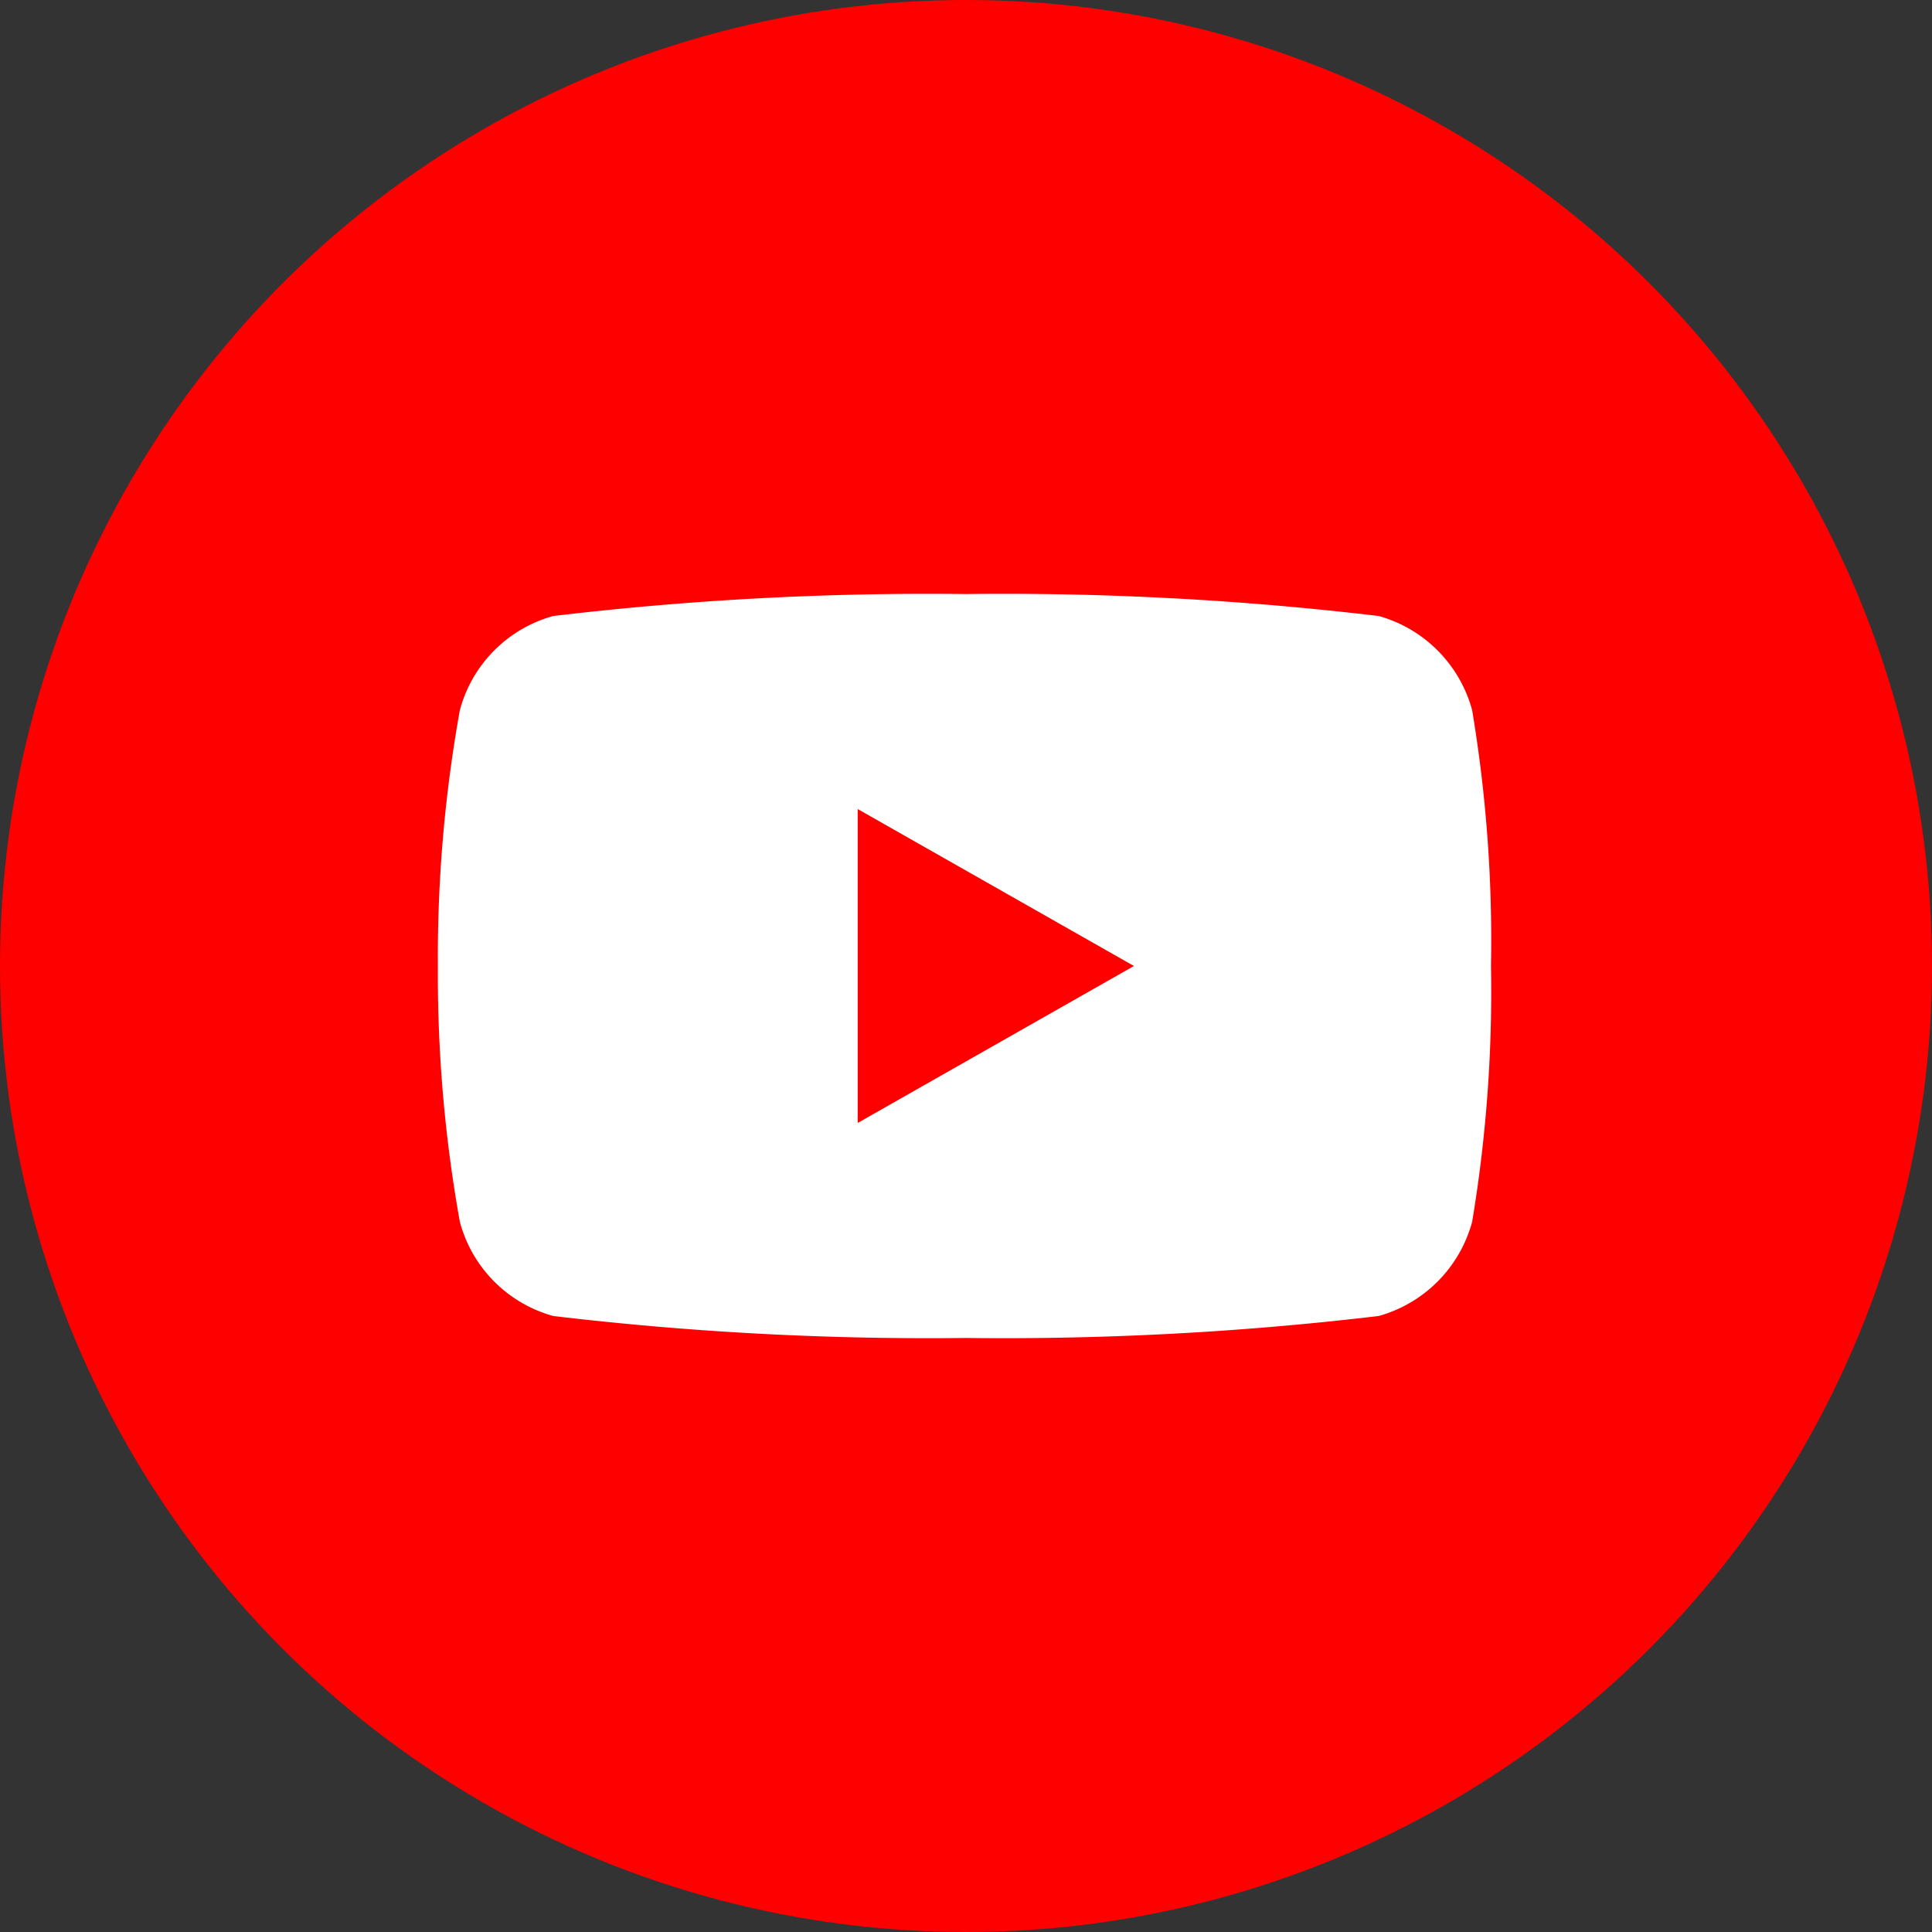 <svg xmlns="http://www.w3.org/2000/svg" viewBox="0 0 24.62 24.62"><rect x="0" y="0" width="24.62" height="24.62" fill="#333333" stroke="none"/><defs><style>.cls-1{fill:red;}.cls-2{fill:#fff;}</style></defs><g id="レイヤー_2" data-name="レイヤー 2"><g id="デザイン"><circle class="cls-1" cx="12.31" cy="12.31" r="12.31"/><path class="cls-2" d="M18.76,9.05a1.71,1.71,0,0,0-1.19-1.2,40.42,40.42,0,0,0-5.26-.28,40.42,40.42,0,0,0-5.26.28,1.7,1.7,0,0,0-1.19,1.2,17.77,17.77,0,0,0-.28,3.26,17.83,17.83,0,0,0,.28,3.26,1.7,1.7,0,0,0,1.19,1.2,40.42,40.42,0,0,0,5.26.28,40.42,40.42,0,0,0,5.26-.28,1.71,1.71,0,0,0,1.19-1.2A17.83,17.83,0,0,0,19,12.31,17.77,17.77,0,0,0,18.76,9.05Z"/><polygon class="cls-1" points="10.93 14.31 10.93 10.31 14.45 12.31 10.93 14.31"/></g></g></svg>